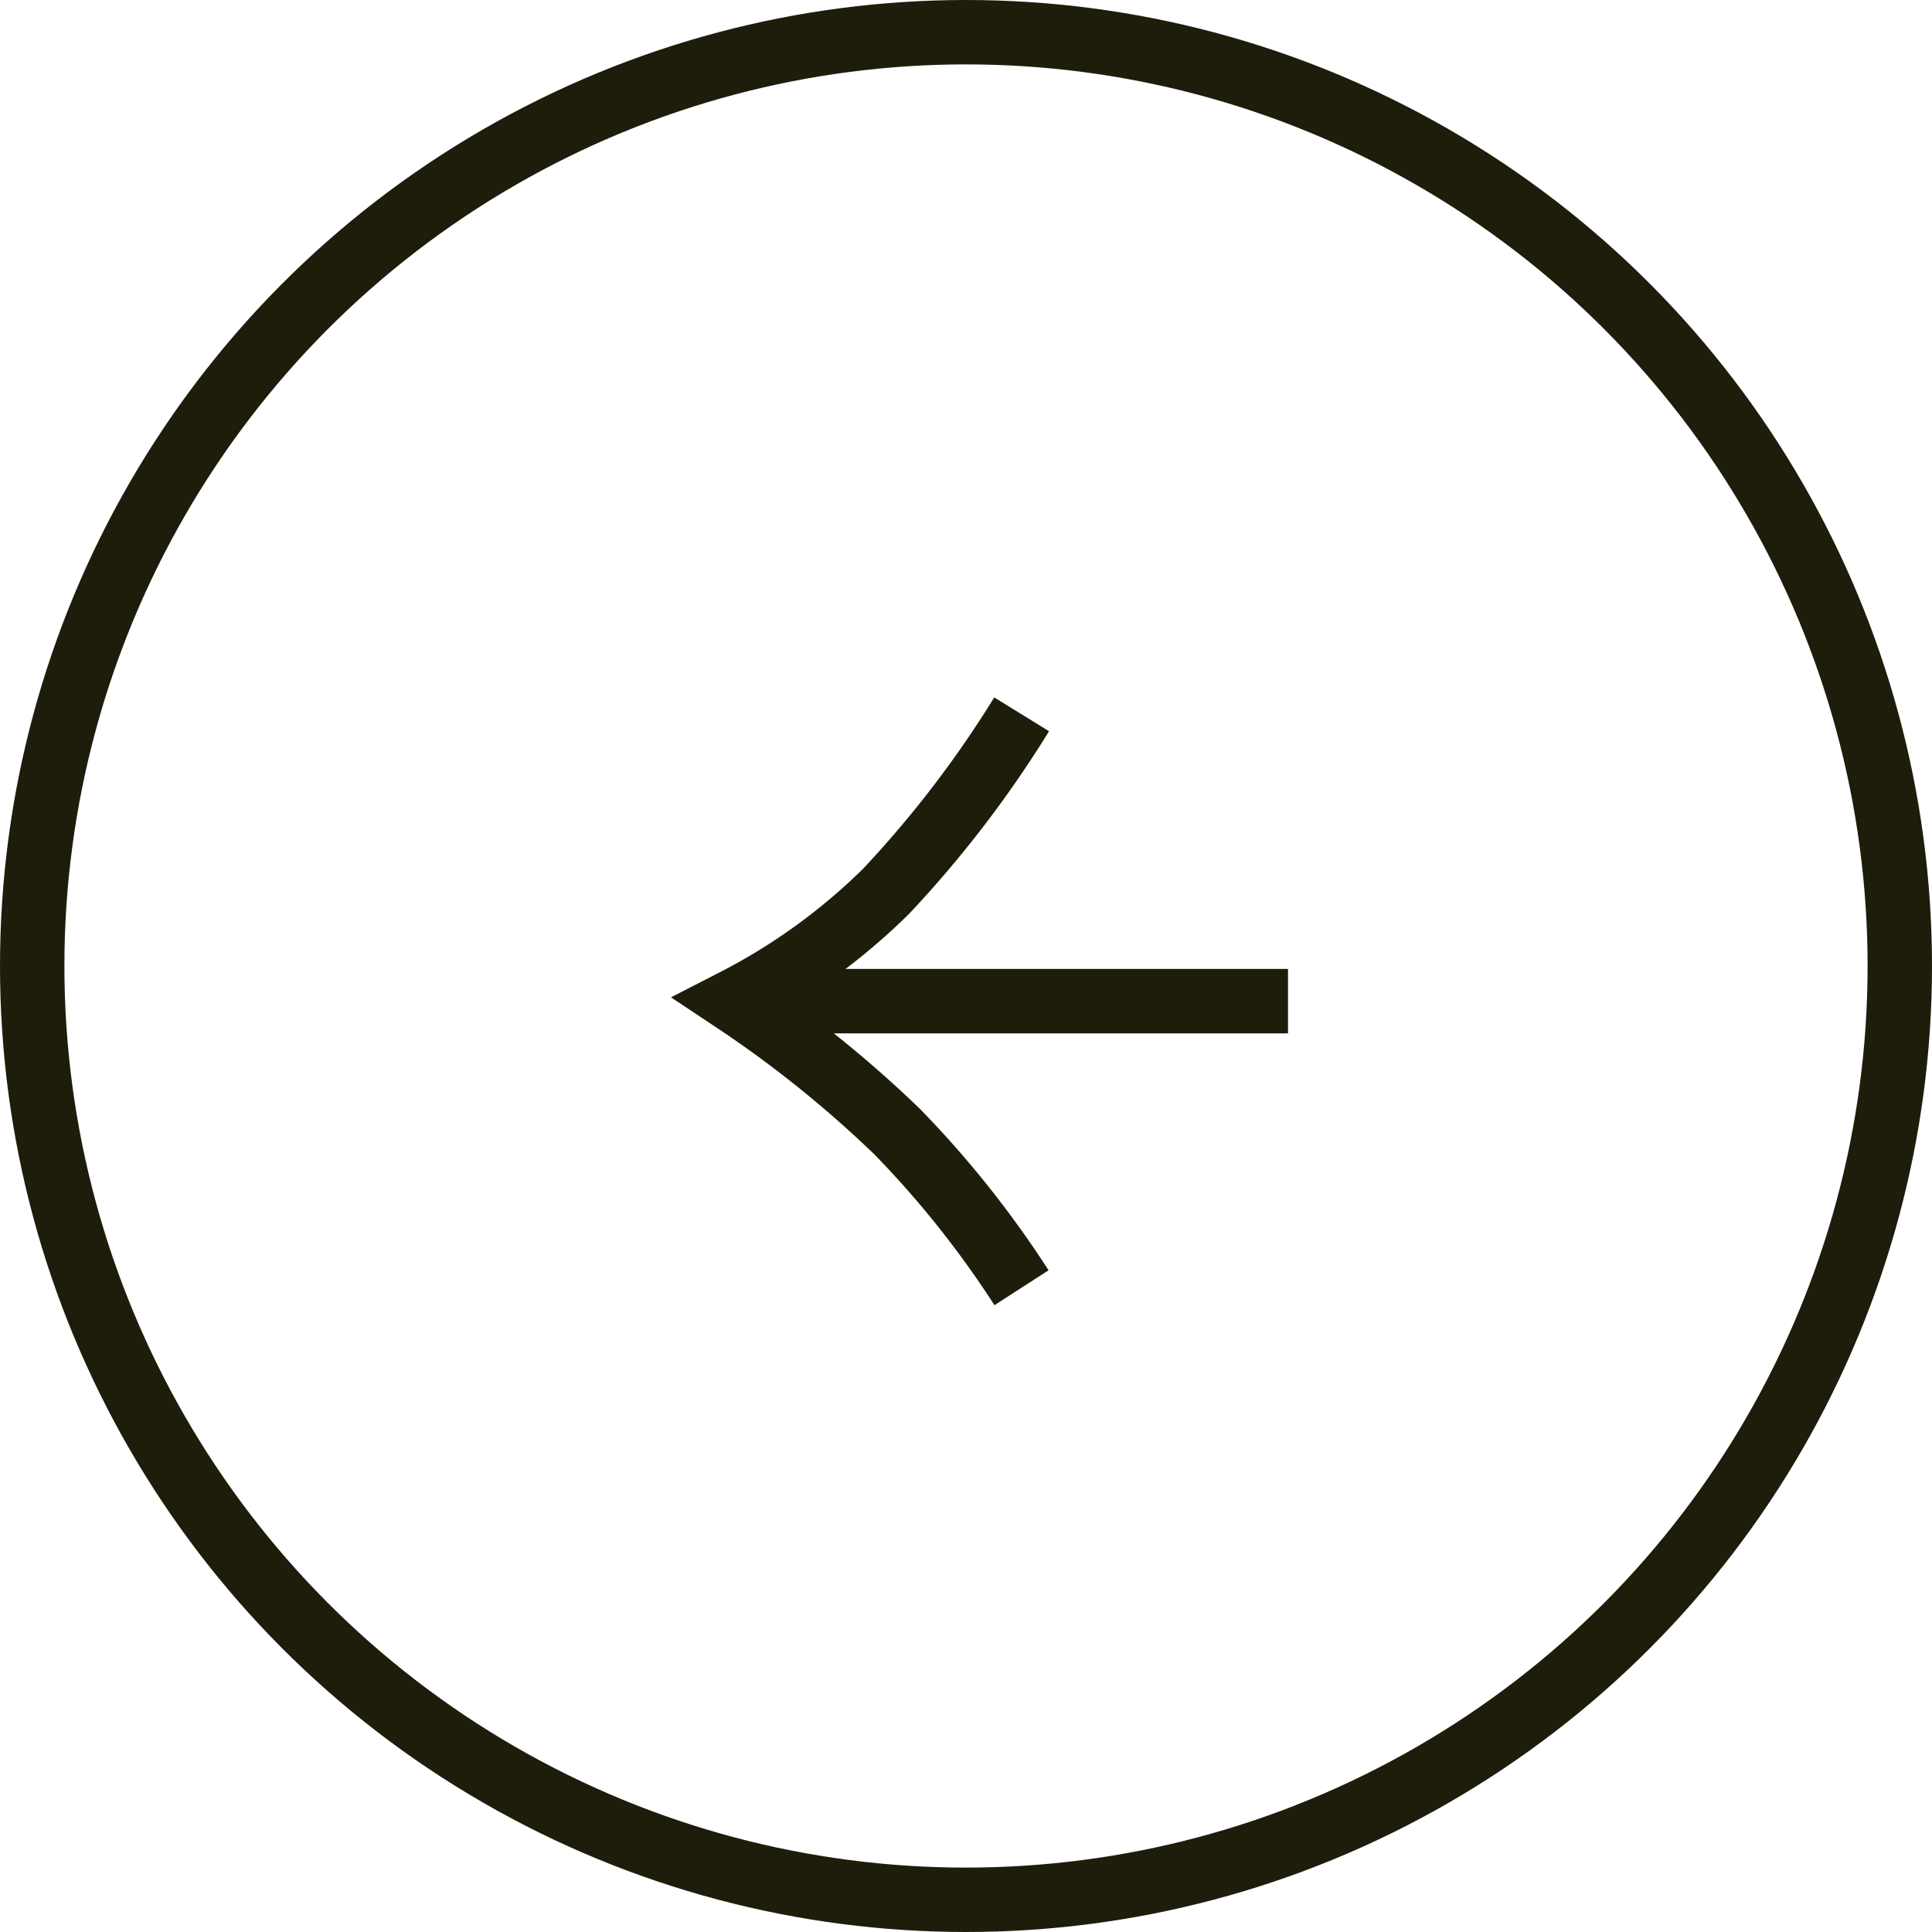 <svg xmlns="http://www.w3.org/2000/svg" width="30" height="30" viewBox="0 0 30 30">
  <g id="グループ_125" data-name="グループ 125" transform="translate(1476 193) rotate(-180)">
    <g id="グループ_123" data-name="グループ 123" transform="translate(7.5 0.563)">
      <path id="パス_326" data-name="パス 326" d="M1440.108,176.345a17.123,17.123,0,0,1,2.107-2.75,9.579,9.579,0,0,1,2.351-1.7,17.943,17.943,0,0,1-2.525-2.03,15.5,15.5,0,0,1-1.931-2.424" transform="translate(12.528 5)" fill="none" stroke="#1e1d0c" stroke-width="1"/>
      <line id="線_13" data-name="線 13" x1="8.434" transform="translate(1448.5 176.891)" fill="none" stroke="#1e1d0c" stroke-width="1"/>
    </g>
    <g id="楕円形_42" data-name="楕円形 42" transform="translate(1446 163)" fill="none" stroke="#1e1d0c" stroke-width="1">
      <circle cx="15" cy="15" r="15" stroke="none"/>
      <circle cx="15" cy="15" r="14.5" fill="none"/>
    </g>
  </g>
</svg>
